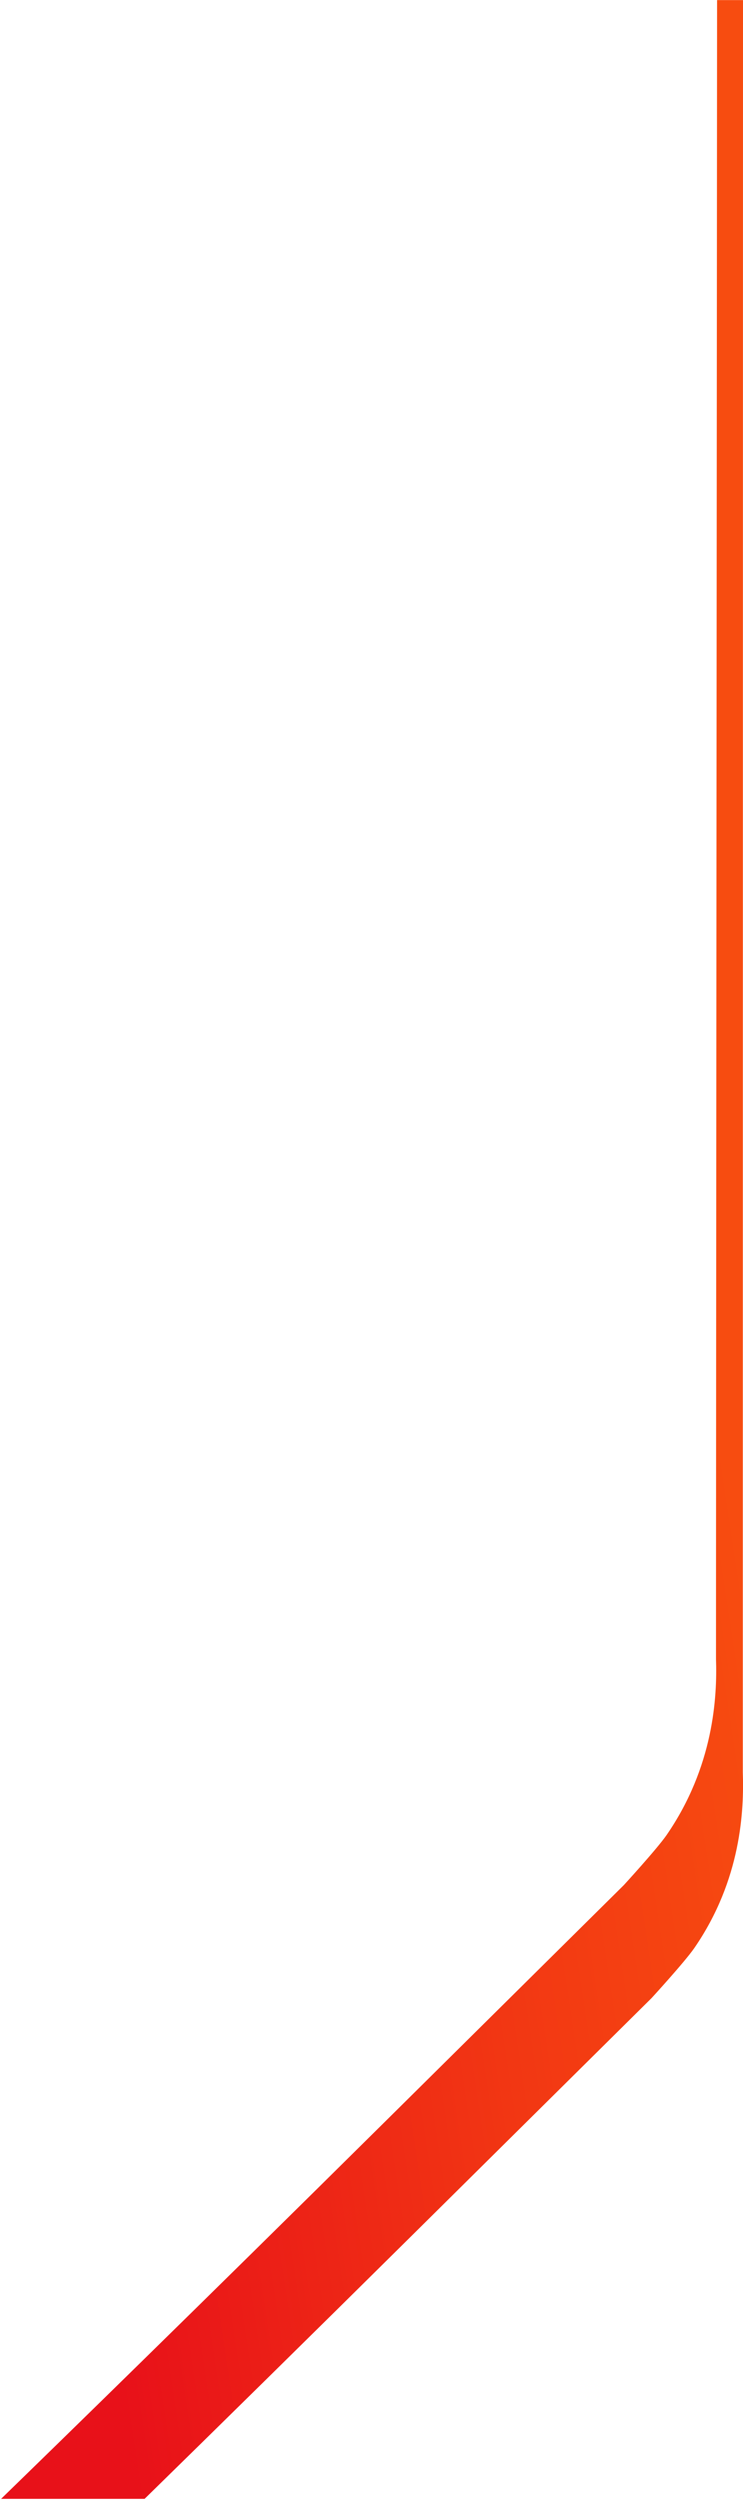 <?xml version="1.0" encoding="utf-8"?>
<!-- Generator: Adobe Illustrator 23.0.1, SVG Export Plug-In . SVG Version: 6.00 Build 0)  -->
<svg version="1.1" id="Layer_1" xmlns="http://www.w3.org/2000/svg" xmlns:xlink="http://www.w3.org/1999/xlink" x="0px" y="0px"
	 viewBox="0 0 344 1157.1" style="enable-background:new 0 0 344 1157.1;" xml:space="preserve">
<style type="text/css">
	.st0{fill:url(#SVGID_1_);}
</style>
<linearGradient id="SVGID_1_" gradientUnits="userSpaceOnUse" x1="-18.913" y1="611.282" x2="320.657" y2="559.998">
	<stop  offset="0" style="stop-color:#E81119"/>
	<stop  offset="0.589" style="stop-color:#F23713"/>
	<stop  offset="0.996" style="stop-color:#F74C10"/>
</linearGradient>
<path class="st0" d="M331.5,767.89c0.58,17.46-1.04,49.78-22.94,81.52c-4.55,6.52-19.73,23.07-19.73,23.07S241.38,919.47,178.24,982
	C91.08,1068.32,25.95,1131.81,0.5,1156.55h66.44c32.08-31.4,74.54-73.13,124.14-122.24c63.14-62.53,110.58-109.52,110.58-109.52
	s15.18-16.55,19.73-23.07c21.9-31.74,23.11-64.06,22.52-81.52C343.88,780.17,344,0.05,344,0.05h-12
	C332,0.05,331.46,733.11,331.5,767.89z"/>
</svg>
